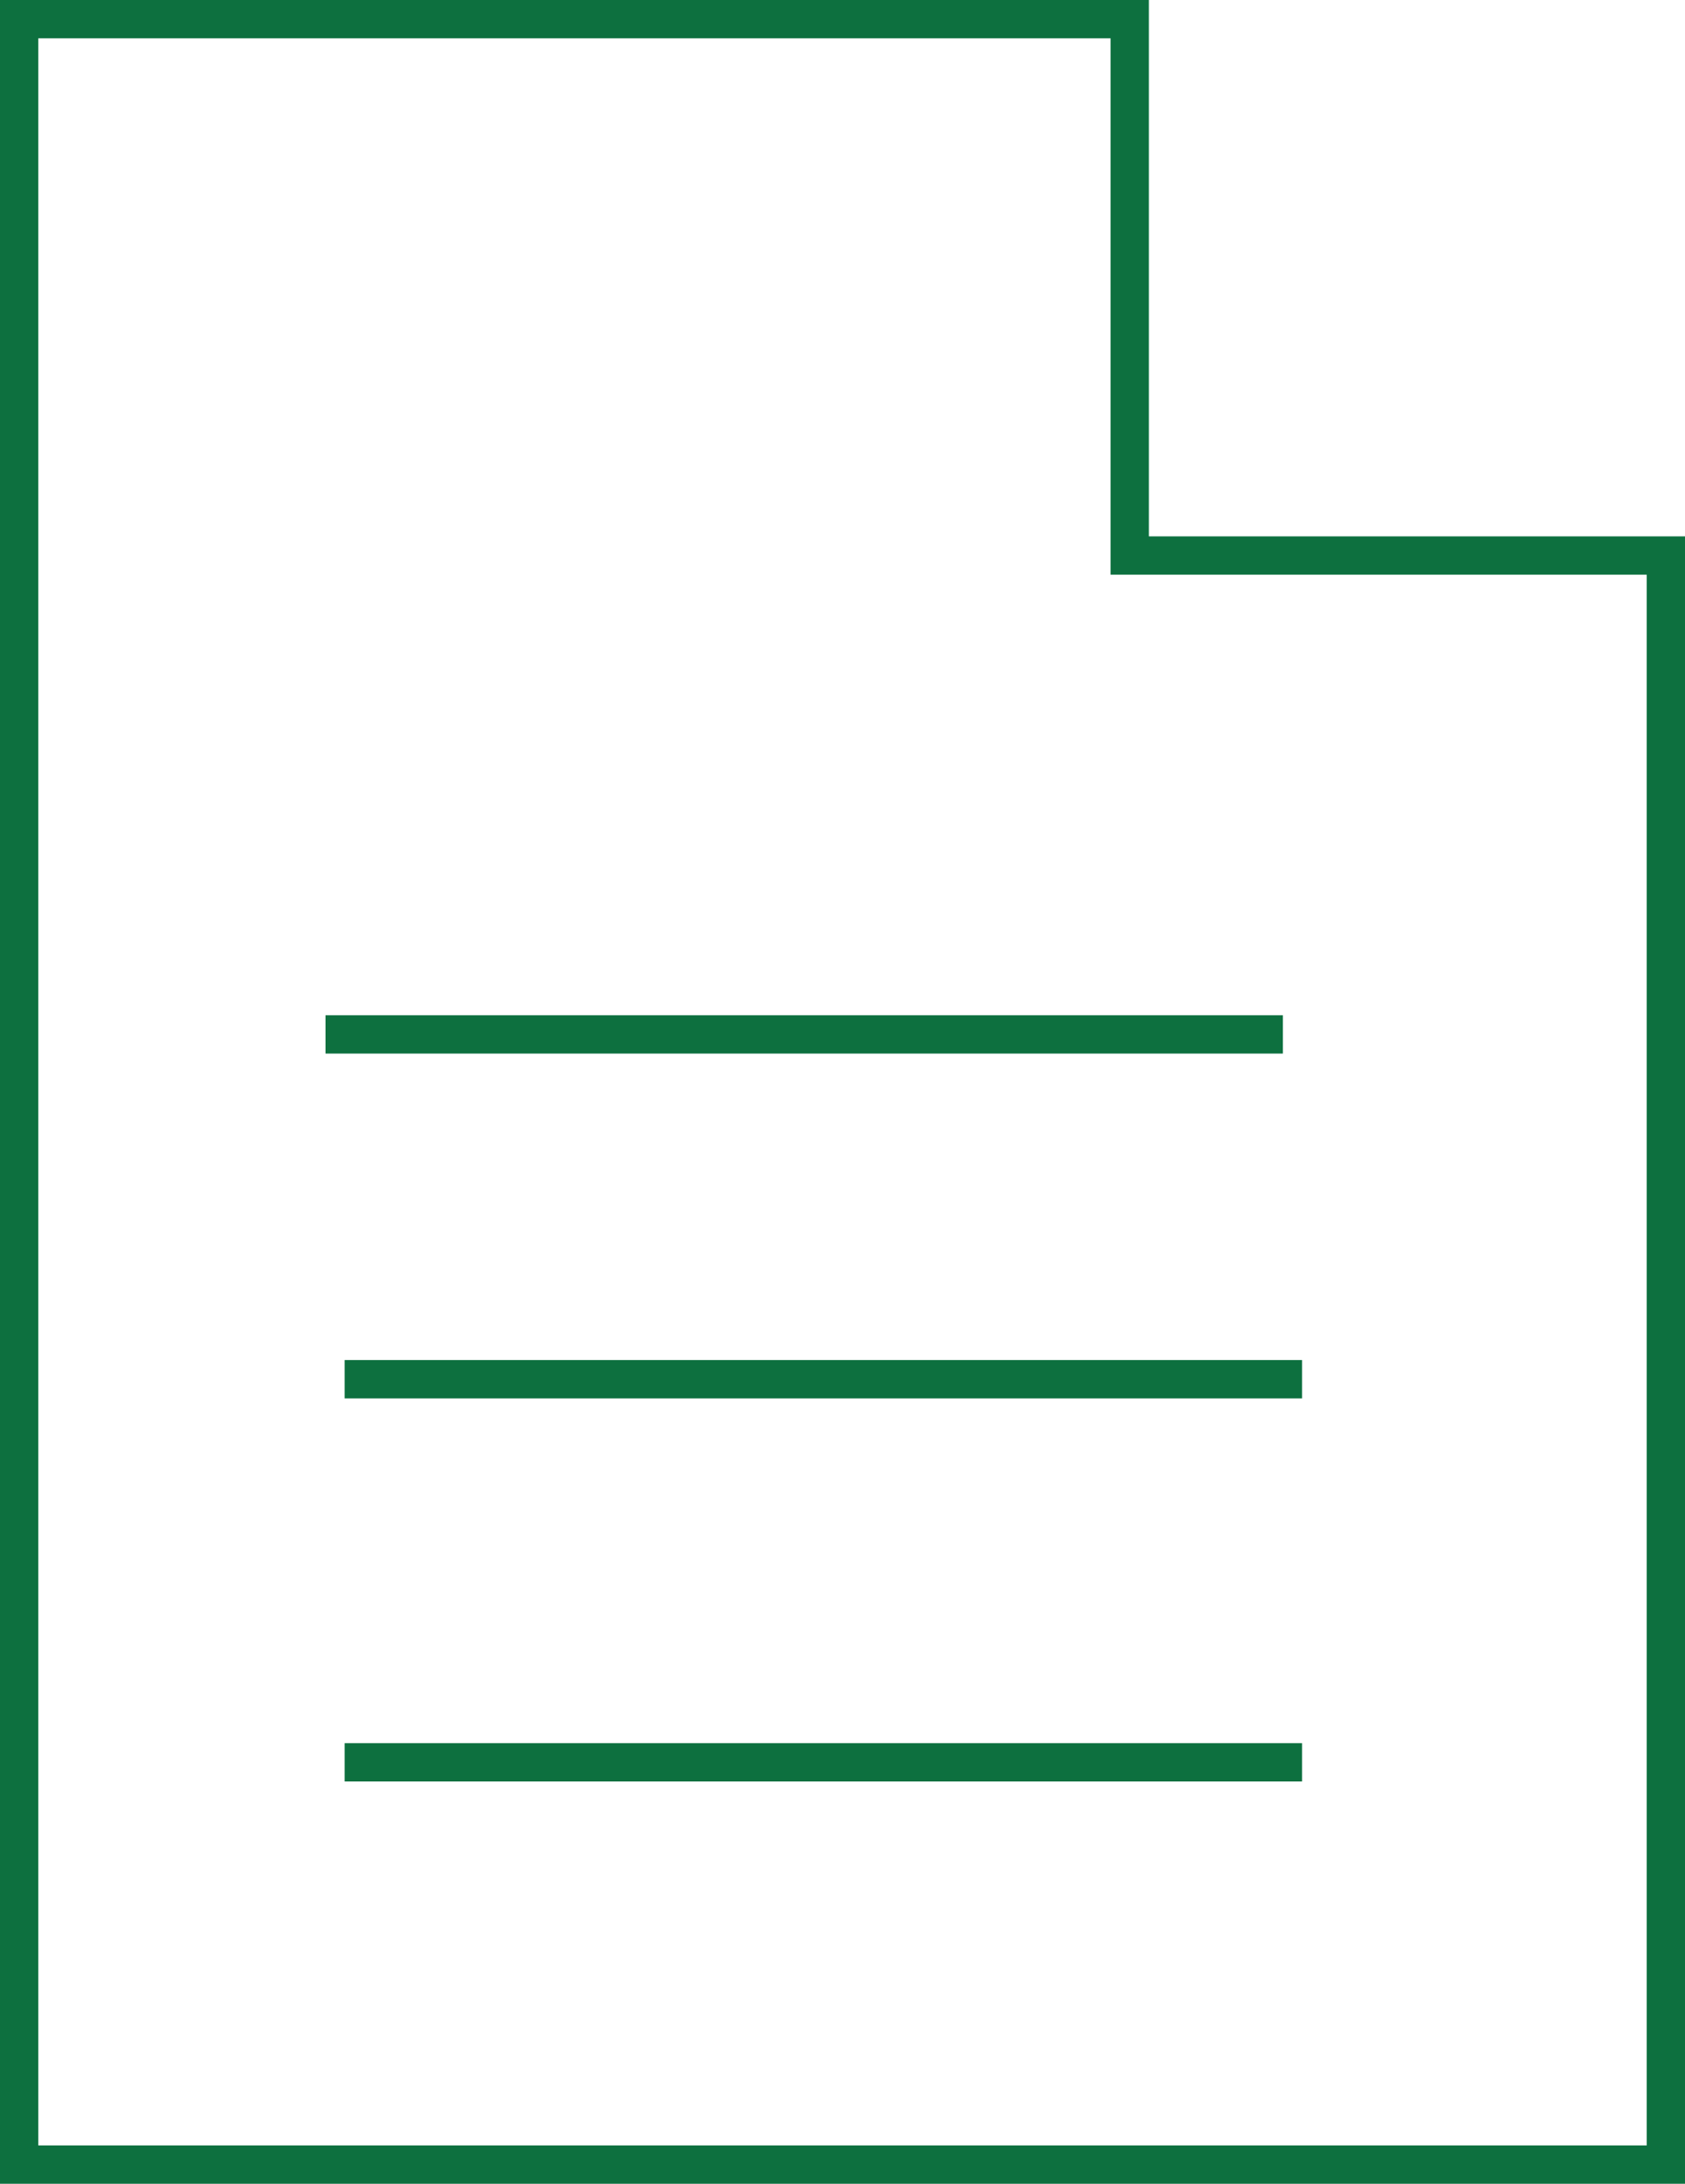 <svg xmlns="http://www.w3.org/2000/svg" viewBox="0 0 44 57"><defs><style>.cls-1{fill:none;stroke:#0d703f;stroke-miterlimit:10;}</style></defs><title>Ресурс 22</title><g id="Слой_2" data-name="Слой 2"><g id="Слой_2-2" data-name="Слой 2"><path class="cls-1" d="M.5,56.5V.5h29v14h14v42Z"/><line class="cls-1" x1="8.5" y1="27" x2="33.5" y2="27"/><line class="cls-1" x1="9" y1="36" x2="34" y2="36"/><line class="cls-1" x1="9" y1="46" x2="34" y2="46"/></g></g></svg>